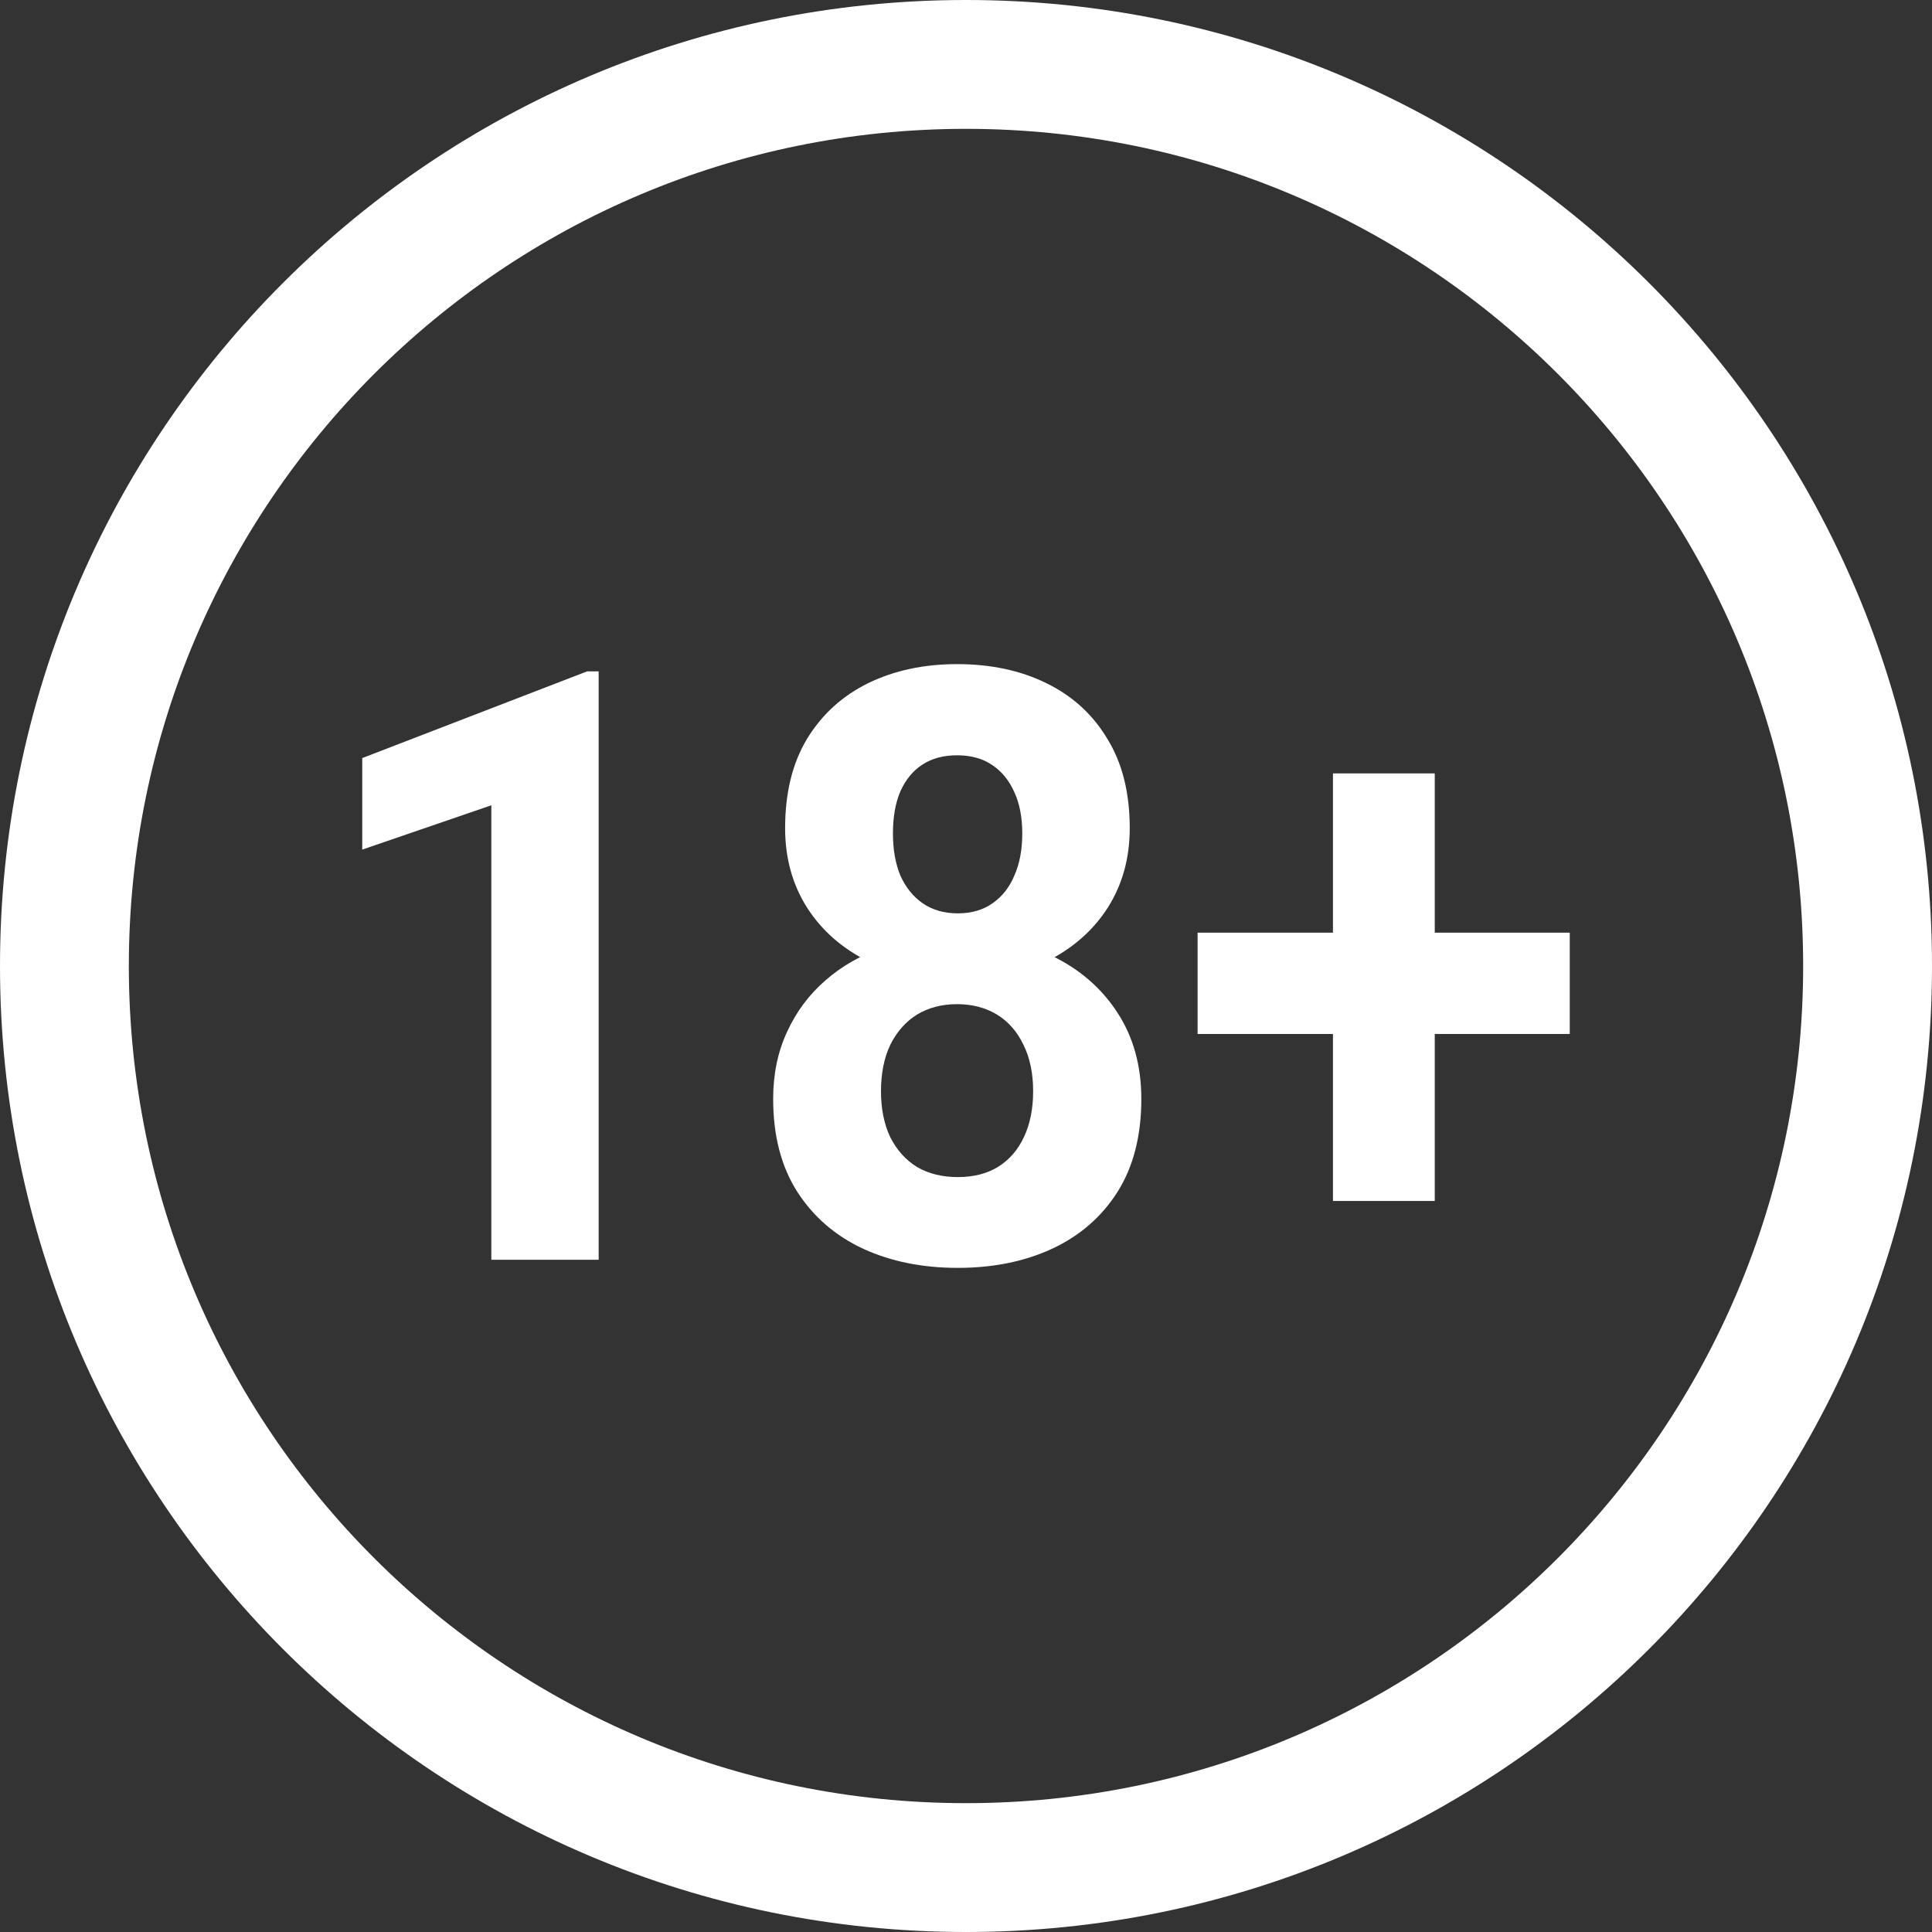 <svg width="16" height="16" viewBox="0 0 16 16" fill="none" xmlns="http://www.w3.org/2000/svg">
<rect x="0" y="0" width="16" height="16" fill="#333333" stroke="none"/>
<path fill-rule="evenodd" clip-rule="evenodd" d="M0 8C0 12.418 3.582 16 8 16C12.418 16 16 12.418 16 8C16 3.582 12.418 0 8 0C3.582 0 0 3.582 0 8ZM14.933 8C14.933 11.829 11.829 14.933 8 14.933C4.171 14.933 1.067 11.829 1.067 8C1.067 4.171 4.171 1.067 8 1.067C11.829 1.067 14.933 4.171 14.933 8Z" fill="white"/>
<path d="M4.958 5.56V10.433H4.069V6.669L3 7.036V6.278L4.862 5.56H4.958Z" fill="white"/>
<path d="M9.452 9.101C9.452 9.406 9.386 9.663 9.254 9.872C9.122 10.079 8.941 10.236 8.71 10.343C8.482 10.448 8.222 10.5 7.932 10.5C7.642 10.5 7.381 10.448 7.151 10.343C6.92 10.236 6.738 10.079 6.604 9.872C6.47 9.663 6.403 9.406 6.403 9.101C6.403 8.896 6.441 8.711 6.518 8.546C6.594 8.379 6.7 8.237 6.836 8.119C6.974 7.998 7.135 7.907 7.321 7.845C7.506 7.78 7.708 7.748 7.926 7.748C8.218 7.748 8.48 7.803 8.71 7.915C8.941 8.026 9.122 8.183 9.254 8.386C9.386 8.588 9.452 8.827 9.452 9.101ZM8.556 9.037C8.556 8.888 8.529 8.76 8.476 8.653C8.424 8.544 8.351 8.46 8.256 8.402C8.162 8.345 8.051 8.316 7.926 8.316C7.8 8.316 7.69 8.345 7.595 8.402C7.501 8.46 7.427 8.544 7.373 8.653C7.322 8.76 7.296 8.888 7.296 9.037C7.296 9.184 7.322 9.311 7.373 9.418C7.427 9.525 7.501 9.607 7.595 9.665C7.692 9.721 7.804 9.748 7.932 9.748C8.06 9.748 8.17 9.721 8.263 9.665C8.357 9.607 8.429 9.525 8.479 9.418C8.53 9.311 8.556 9.184 8.556 9.037ZM9.356 6.859C9.356 7.107 9.295 7.326 9.174 7.517C9.052 7.707 8.883 7.855 8.667 7.962C8.453 8.068 8.208 8.122 7.932 8.122C7.654 8.122 7.407 8.068 7.191 7.962C6.975 7.855 6.806 7.707 6.684 7.517C6.563 7.326 6.502 7.107 6.502 6.859C6.502 6.565 6.563 6.318 6.684 6.118C6.808 5.915 6.977 5.762 7.191 5.657C7.407 5.552 7.652 5.5 7.926 5.5C8.204 5.5 8.45 5.552 8.664 5.657C8.88 5.762 9.049 5.915 9.17 6.118C9.294 6.318 9.356 6.565 9.356 6.859ZM8.466 6.903C8.466 6.771 8.445 6.658 8.401 6.562C8.358 6.464 8.296 6.388 8.216 6.335C8.138 6.282 8.041 6.255 7.926 6.255C7.815 6.255 7.719 6.28 7.639 6.332C7.56 6.383 7.5 6.457 7.456 6.555C7.415 6.651 7.395 6.767 7.395 6.903C7.395 7.034 7.415 7.15 7.456 7.25C7.5 7.348 7.561 7.425 7.642 7.481C7.722 7.536 7.819 7.564 7.932 7.564C8.045 7.564 8.141 7.536 8.219 7.481C8.3 7.425 8.36 7.348 8.401 7.25C8.445 7.15 8.466 7.034 8.466 6.903Z" fill="white"/>
<path d="M13 7.724V8.563H9.918V7.724H13ZM11.882 6.405V9.946H11.039V6.405H11.882Z" fill="white"/>
</svg>
